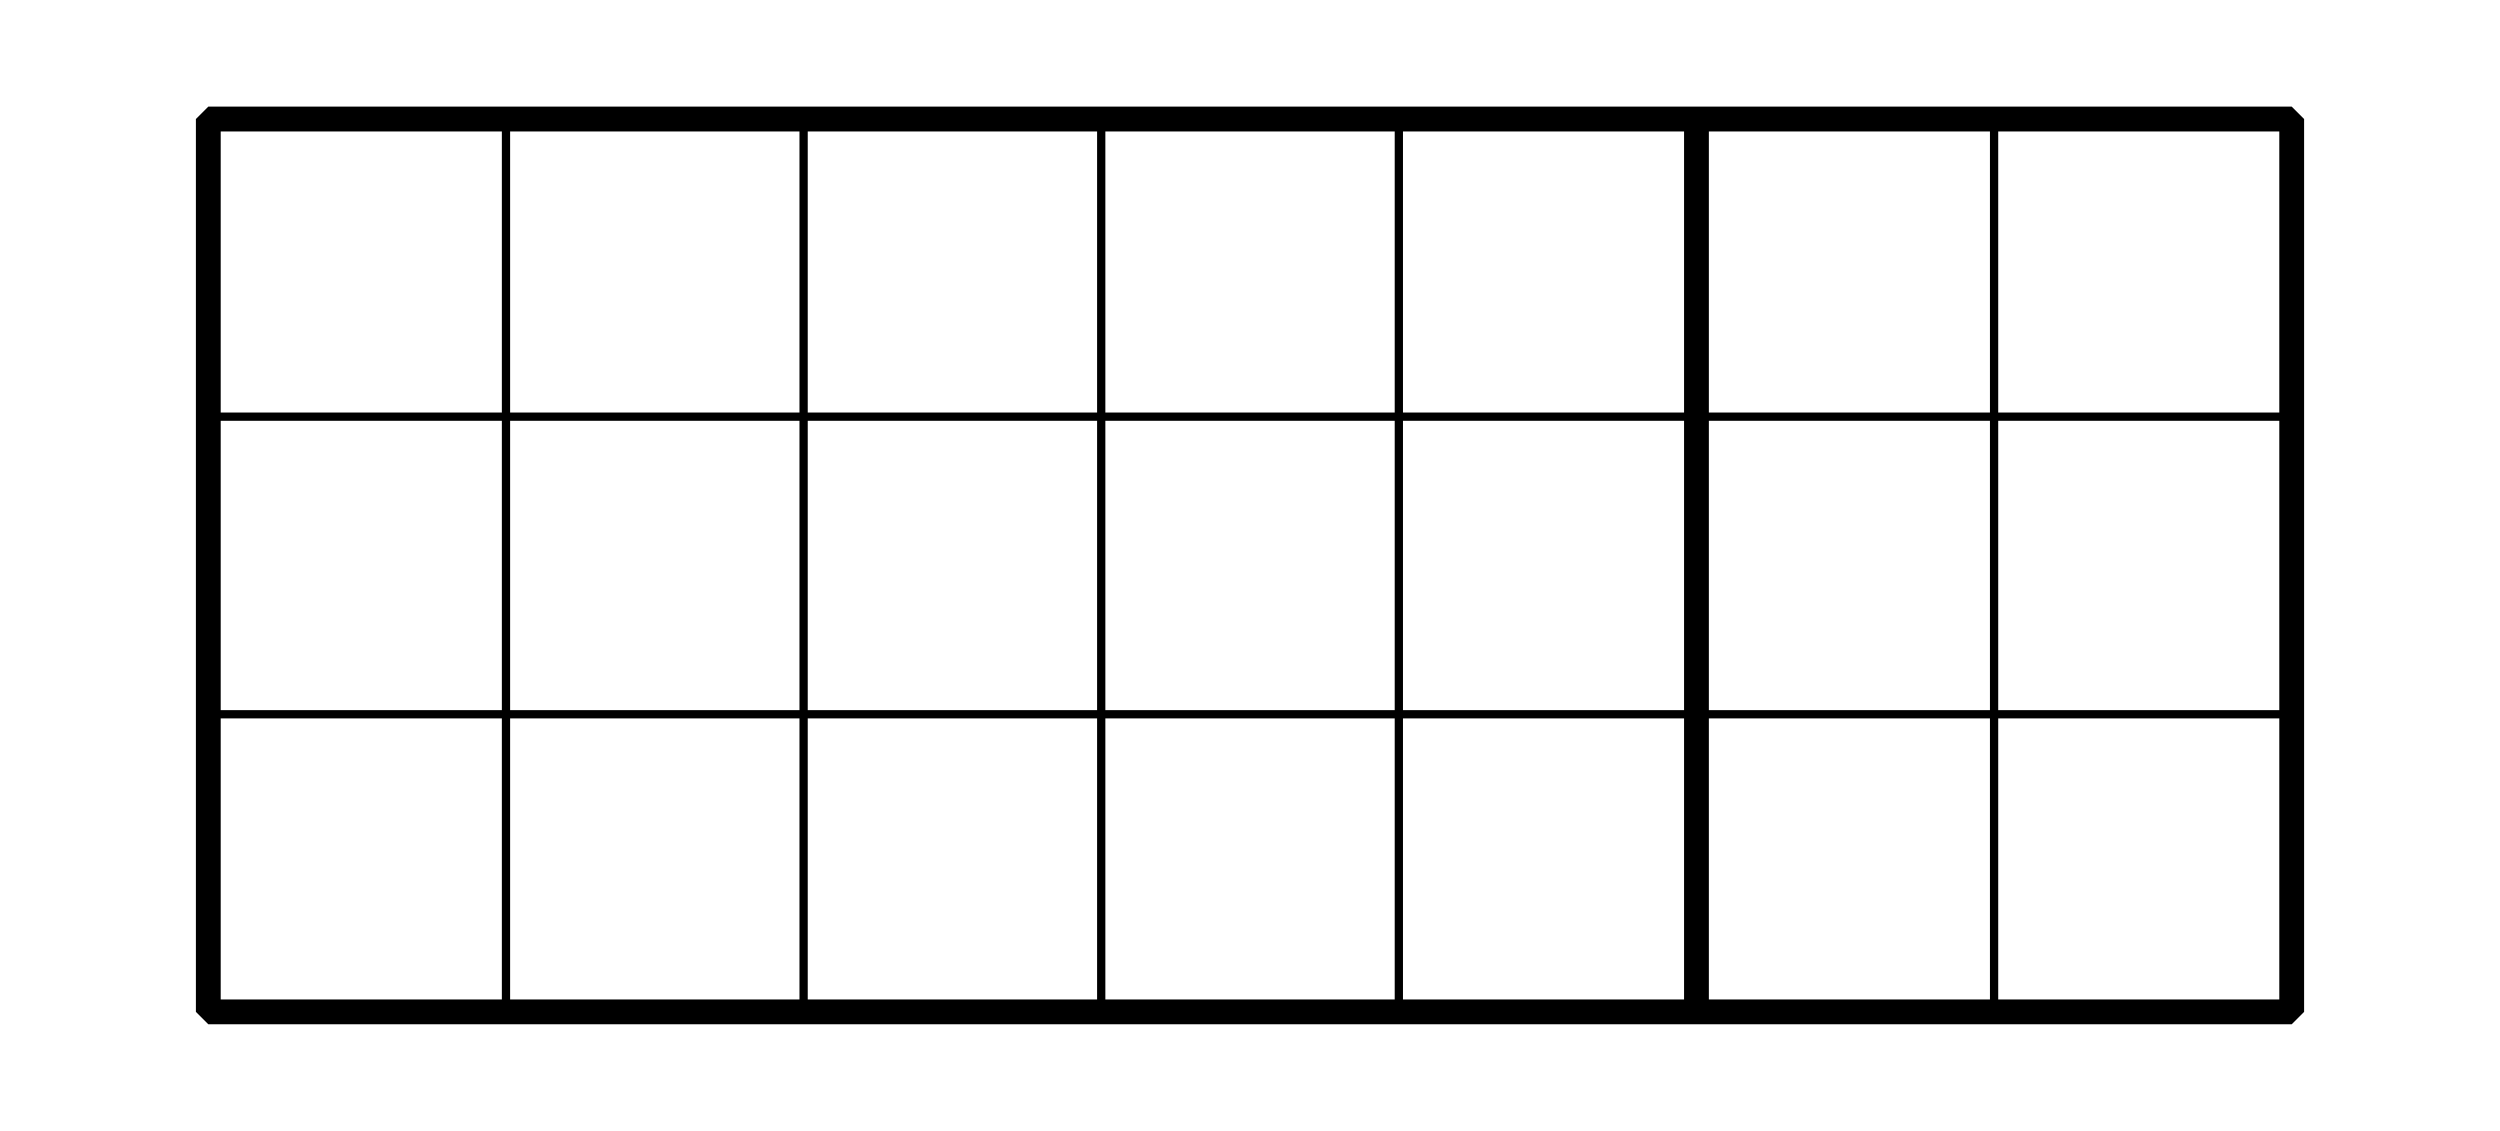 <?xml version='1.0' encoding='UTF-8'?>
<!-- This file was generated by dvisvgm 2.1.3 -->
<svg height='68.401pt' version='1.1' viewBox='-72 -72 151.2 68.401' width='151.2pt' xmlns='http://www.w3.org/2000/svg' xmlns:xlink='http://www.w3.org/1999/xlink'>
<defs>
<clipPath id='clip1'>
<path d='M-72 -3.598V-72H79.203V-3.598ZM79.203 -72'/>
</clipPath>
</defs>
<g id='page1'>
<path clip-path='url(#clip1)' d='M-59.402 -10.801H66.602M-59.402 -28.801H66.602M-59.402 -46.801H66.602M-59.402 -64.801H66.602M-59.402 -10.801V-64.801M-41.398 -10.801V-64.801M-23.398 -10.801V-64.801M-5.398 -10.801V-64.801M12.602 -10.801V-64.801M30.602 -10.801V-64.801M48.602 -10.801V-64.801M66.602 -10.801V-64.801' fill='none' stroke='#000000' stroke-linejoin='bevel' stroke-miterlimit='10.037' stroke-width='0.5'/>
<path clip-path='url(#clip1)' d='M-59.402 -10.801V-64.801H66.602V-10.801Z' fill='none' stroke='#000000' stroke-linejoin='bevel' stroke-miterlimit='10.037' stroke-width='1.5'/>
<path clip-path='url(#clip1)' d='M30.602 -10.801V-64.801' fill='none' stroke='#000000' stroke-linejoin='bevel' stroke-miterlimit='10.037' stroke-width='1.5'/>
</g>
</svg>